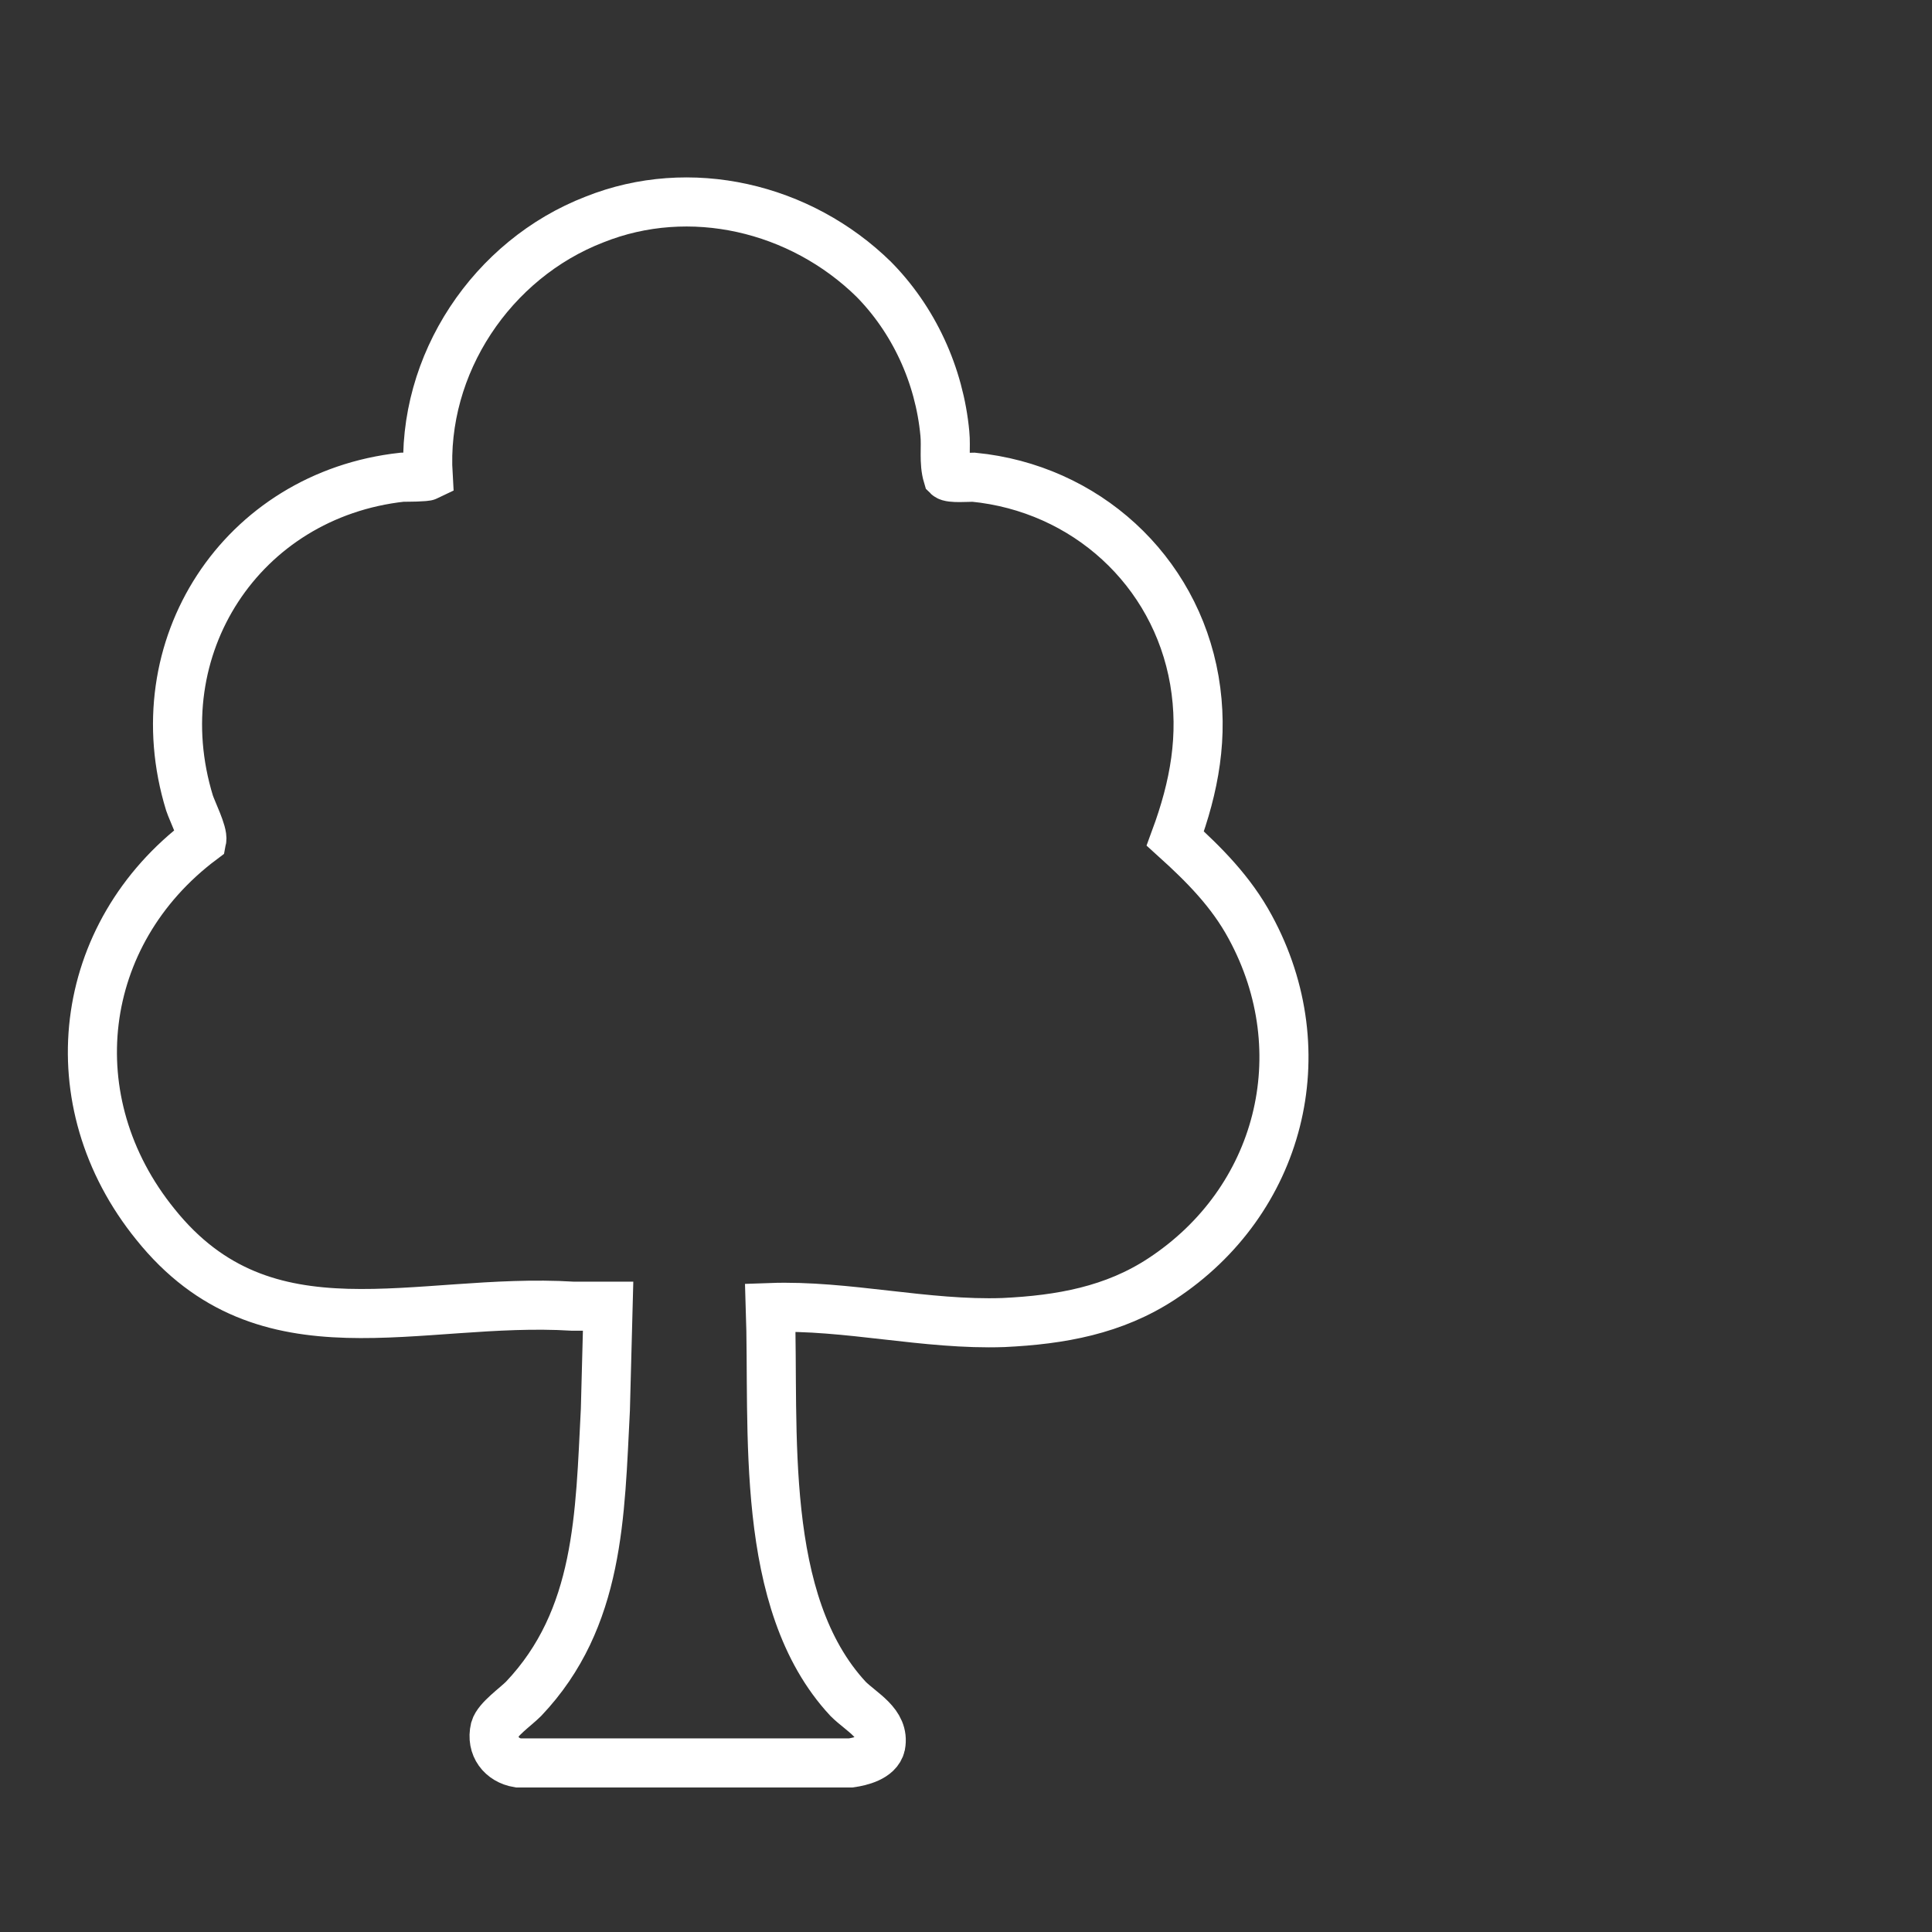 <?xml version="1.0" encoding="UTF-8"?>
<svg id="Ebene_1" xmlns="http://www.w3.org/2000/svg" xmlns:xlink="http://www.w3.org/1999/xlink" version="1.1" viewBox="0 0 141.7 141.7">
  <rect x="0" y="0" width="141.7" height="141.7" fill="#333333" stroke="none"/>
  <!-- Generator: Adobe Illustrator 29.3.1, SVG Export Plug-In . SVG Version: 2.1.0 Build 151)  -->
  <defs>
    <style>
      .st0, .st1 {
        fill: none;
      }

      .st1 {
        stroke: #fff;
        stroke-miterlimit: 10;
        stroke-width: 3.6px;
      }

      .st2 {
        clip-path: url(#clippath);
      }
    </style>
    <clipPath id="clippath">
      <rect class="st0" x="-15" y="5.9" width="132.3" height="132.3"/>
    </clipPath>
  </defs>
  <g class="st2">
    <path class="st1" d="M64,20.4c3,3,4.9,7.1,5.3,11.4.1,1-.1,2.1.2,3.1.2.2,1.5.1,1.9.1,8.2.8,14.8,6.8,16.2,14.9.7,4.1,0,7.8-1.4,11.6,2.1,1.9,4.1,3.9,5.5,6.5,5,9.2,2.2,20.1-6.5,25.8-3.5,2.3-7.4,3-11.6,3.2-5.7.2-11.5-1.3-17.1-1.1.3,8.9-.9,21.6,5.7,28.7,1,1,2.7,1.8,2.4,3.4-.2.9-1.5,1.2-2.2,1.3h-24.4c-1.2-.2-2-1.2-1.7-2.5.2-.7,1.5-1.6,2.1-2.2,5.6-5.9,5.6-13.5,6-21.2l.2-7.6h-2.6c-11.4-.7-22.5,4.1-30.6-6-7.3-9-5.8-21.3,3.4-28.2.1-.5-.7-2.1-.9-2.7-3.5-11.4,3.8-22.6,15.6-23.9.4,0,1.7,0,1.9-.1-.5-8.2,4.7-15.9,12.2-18.8,7-2.8,15.1-.9,20.5,4.4h0Z"/>
  </g>
</svg>